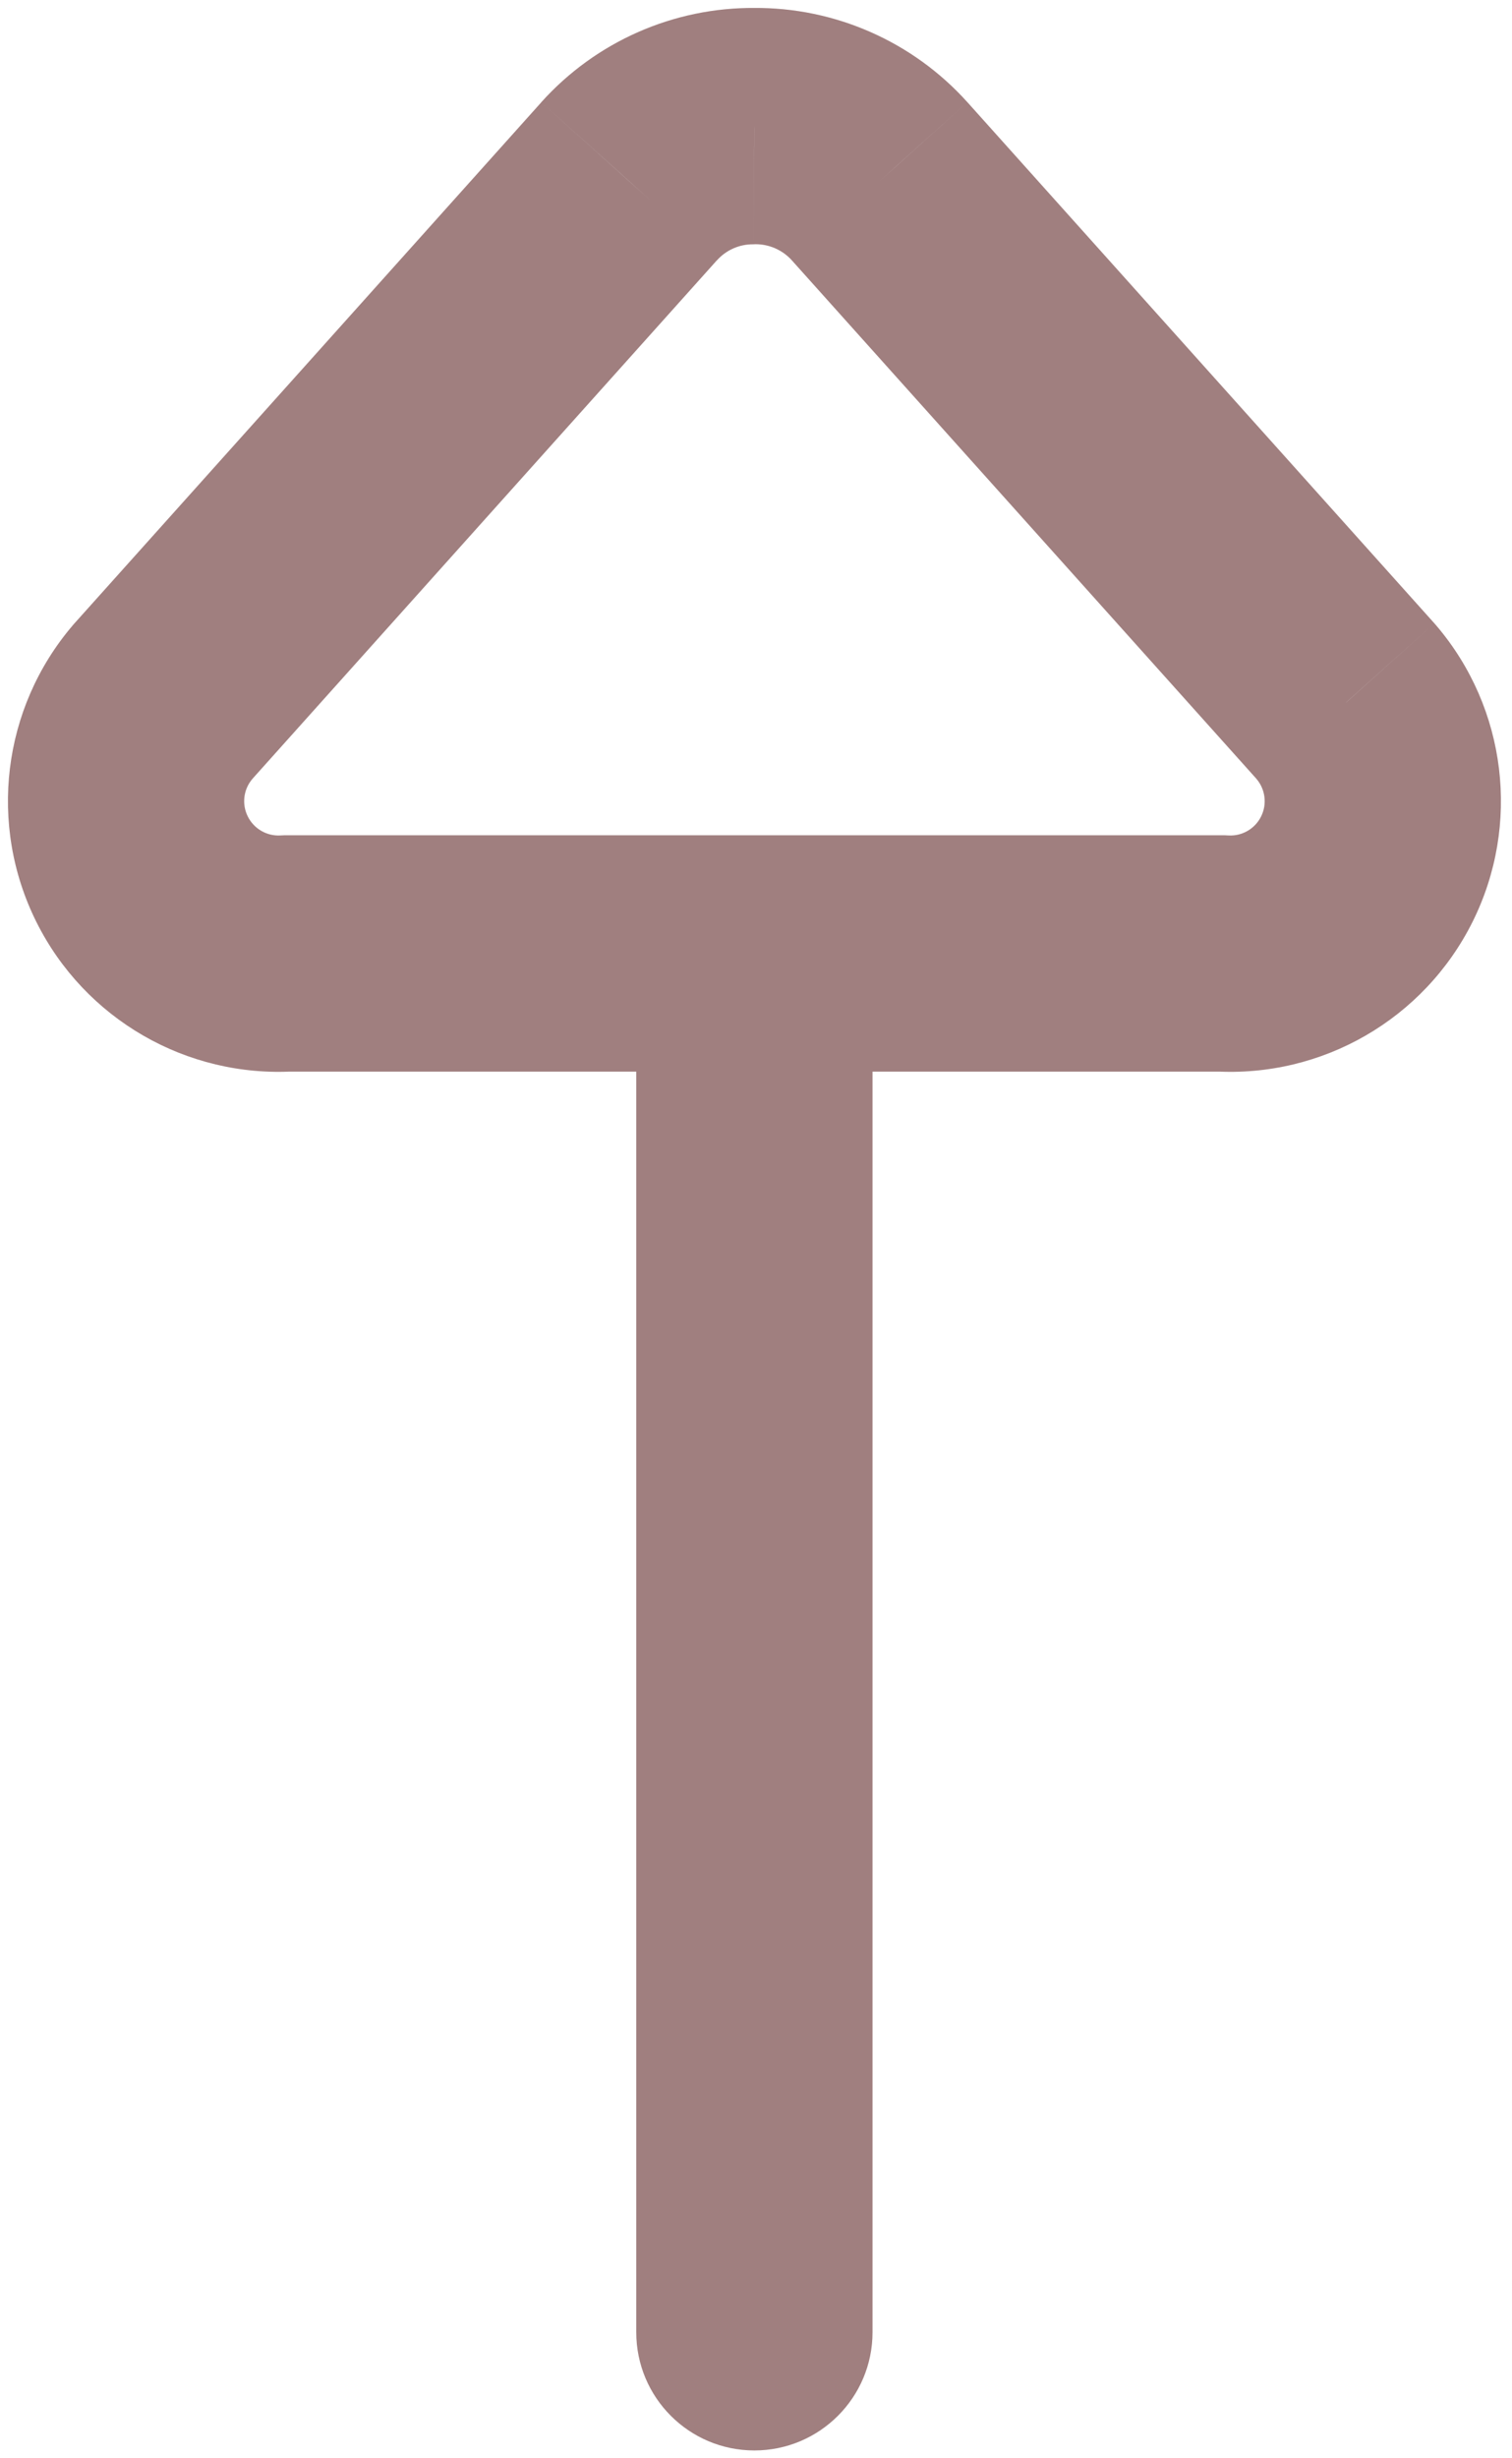 <svg width="16" height="26" viewBox="0 0 16 26" fill="none" xmlns="http://www.w3.org/2000/svg">
<path opacity="0.5" d="M12.923 10.084L12.998 8.836C12.973 8.834 12.948 8.834 12.923 8.834V10.084ZM14.248 7.427L15.199 6.616C15.192 6.608 15.185 6.6 15.178 6.592L14.248 7.427ZM9.308 1.917L10.238 1.082L10.236 1.08L9.308 1.917ZM7.983 1.334L7.972 2.584L7.993 2.583L7.983 1.334ZM6.658 1.917L5.729 1.08L5.727 1.083L6.658 1.917ZM1.719 7.427L0.788 6.593C0.781 6.6 0.775 6.608 0.768 6.616L1.719 7.427ZM3.044 10.084V8.834C3.019 8.834 2.994 8.834 2.969 8.836L3.044 10.084ZM9.233 10.084C9.233 9.393 8.673 8.834 7.983 8.834C7.292 8.834 6.733 9.393 6.733 10.084H9.233ZM6.733 24.667C6.733 25.357 7.292 25.917 7.983 25.917C8.673 25.917 9.233 25.357 9.233 24.667H6.733ZM7.983 11.334H12.923V8.834H7.983V11.334ZM12.848 11.331C13.993 11.4 15.069 10.778 15.582 9.751L13.345 8.635C13.28 8.766 13.143 8.845 12.998 8.836L12.848 11.331ZM15.582 9.751C16.094 8.724 15.944 7.49 15.199 6.616L13.296 8.238C13.39 8.348 13.41 8.505 13.345 8.635L15.582 9.751ZM15.178 6.592L10.238 1.082L8.377 2.751L13.317 8.261L15.178 6.592ZM10.236 1.08C9.659 0.439 8.835 0.076 7.972 0.084L7.993 2.583C8.14 2.582 8.28 2.644 8.379 2.753L10.236 1.08ZM7.993 0.084C7.13 0.076 6.306 0.439 5.729 1.08L7.587 2.753C7.685 2.644 7.825 2.582 7.972 2.584L7.993 0.084ZM5.727 1.083L0.788 6.593L2.65 8.261L7.588 2.751L5.727 1.083ZM0.768 6.616C0.023 7.49 -0.127 8.724 0.385 9.751L2.622 8.635C2.557 8.505 2.576 8.348 2.671 8.238L0.768 6.616ZM0.385 9.751C0.897 10.778 1.974 11.4 3.119 11.331L2.969 8.836C2.824 8.845 2.687 8.766 2.622 8.635L0.385 9.751ZM3.044 11.334H7.983V8.834H3.044V11.334ZM6.733 10.084V24.667H9.233V10.084H6.733Z" fill="#430000"/>
</svg>
